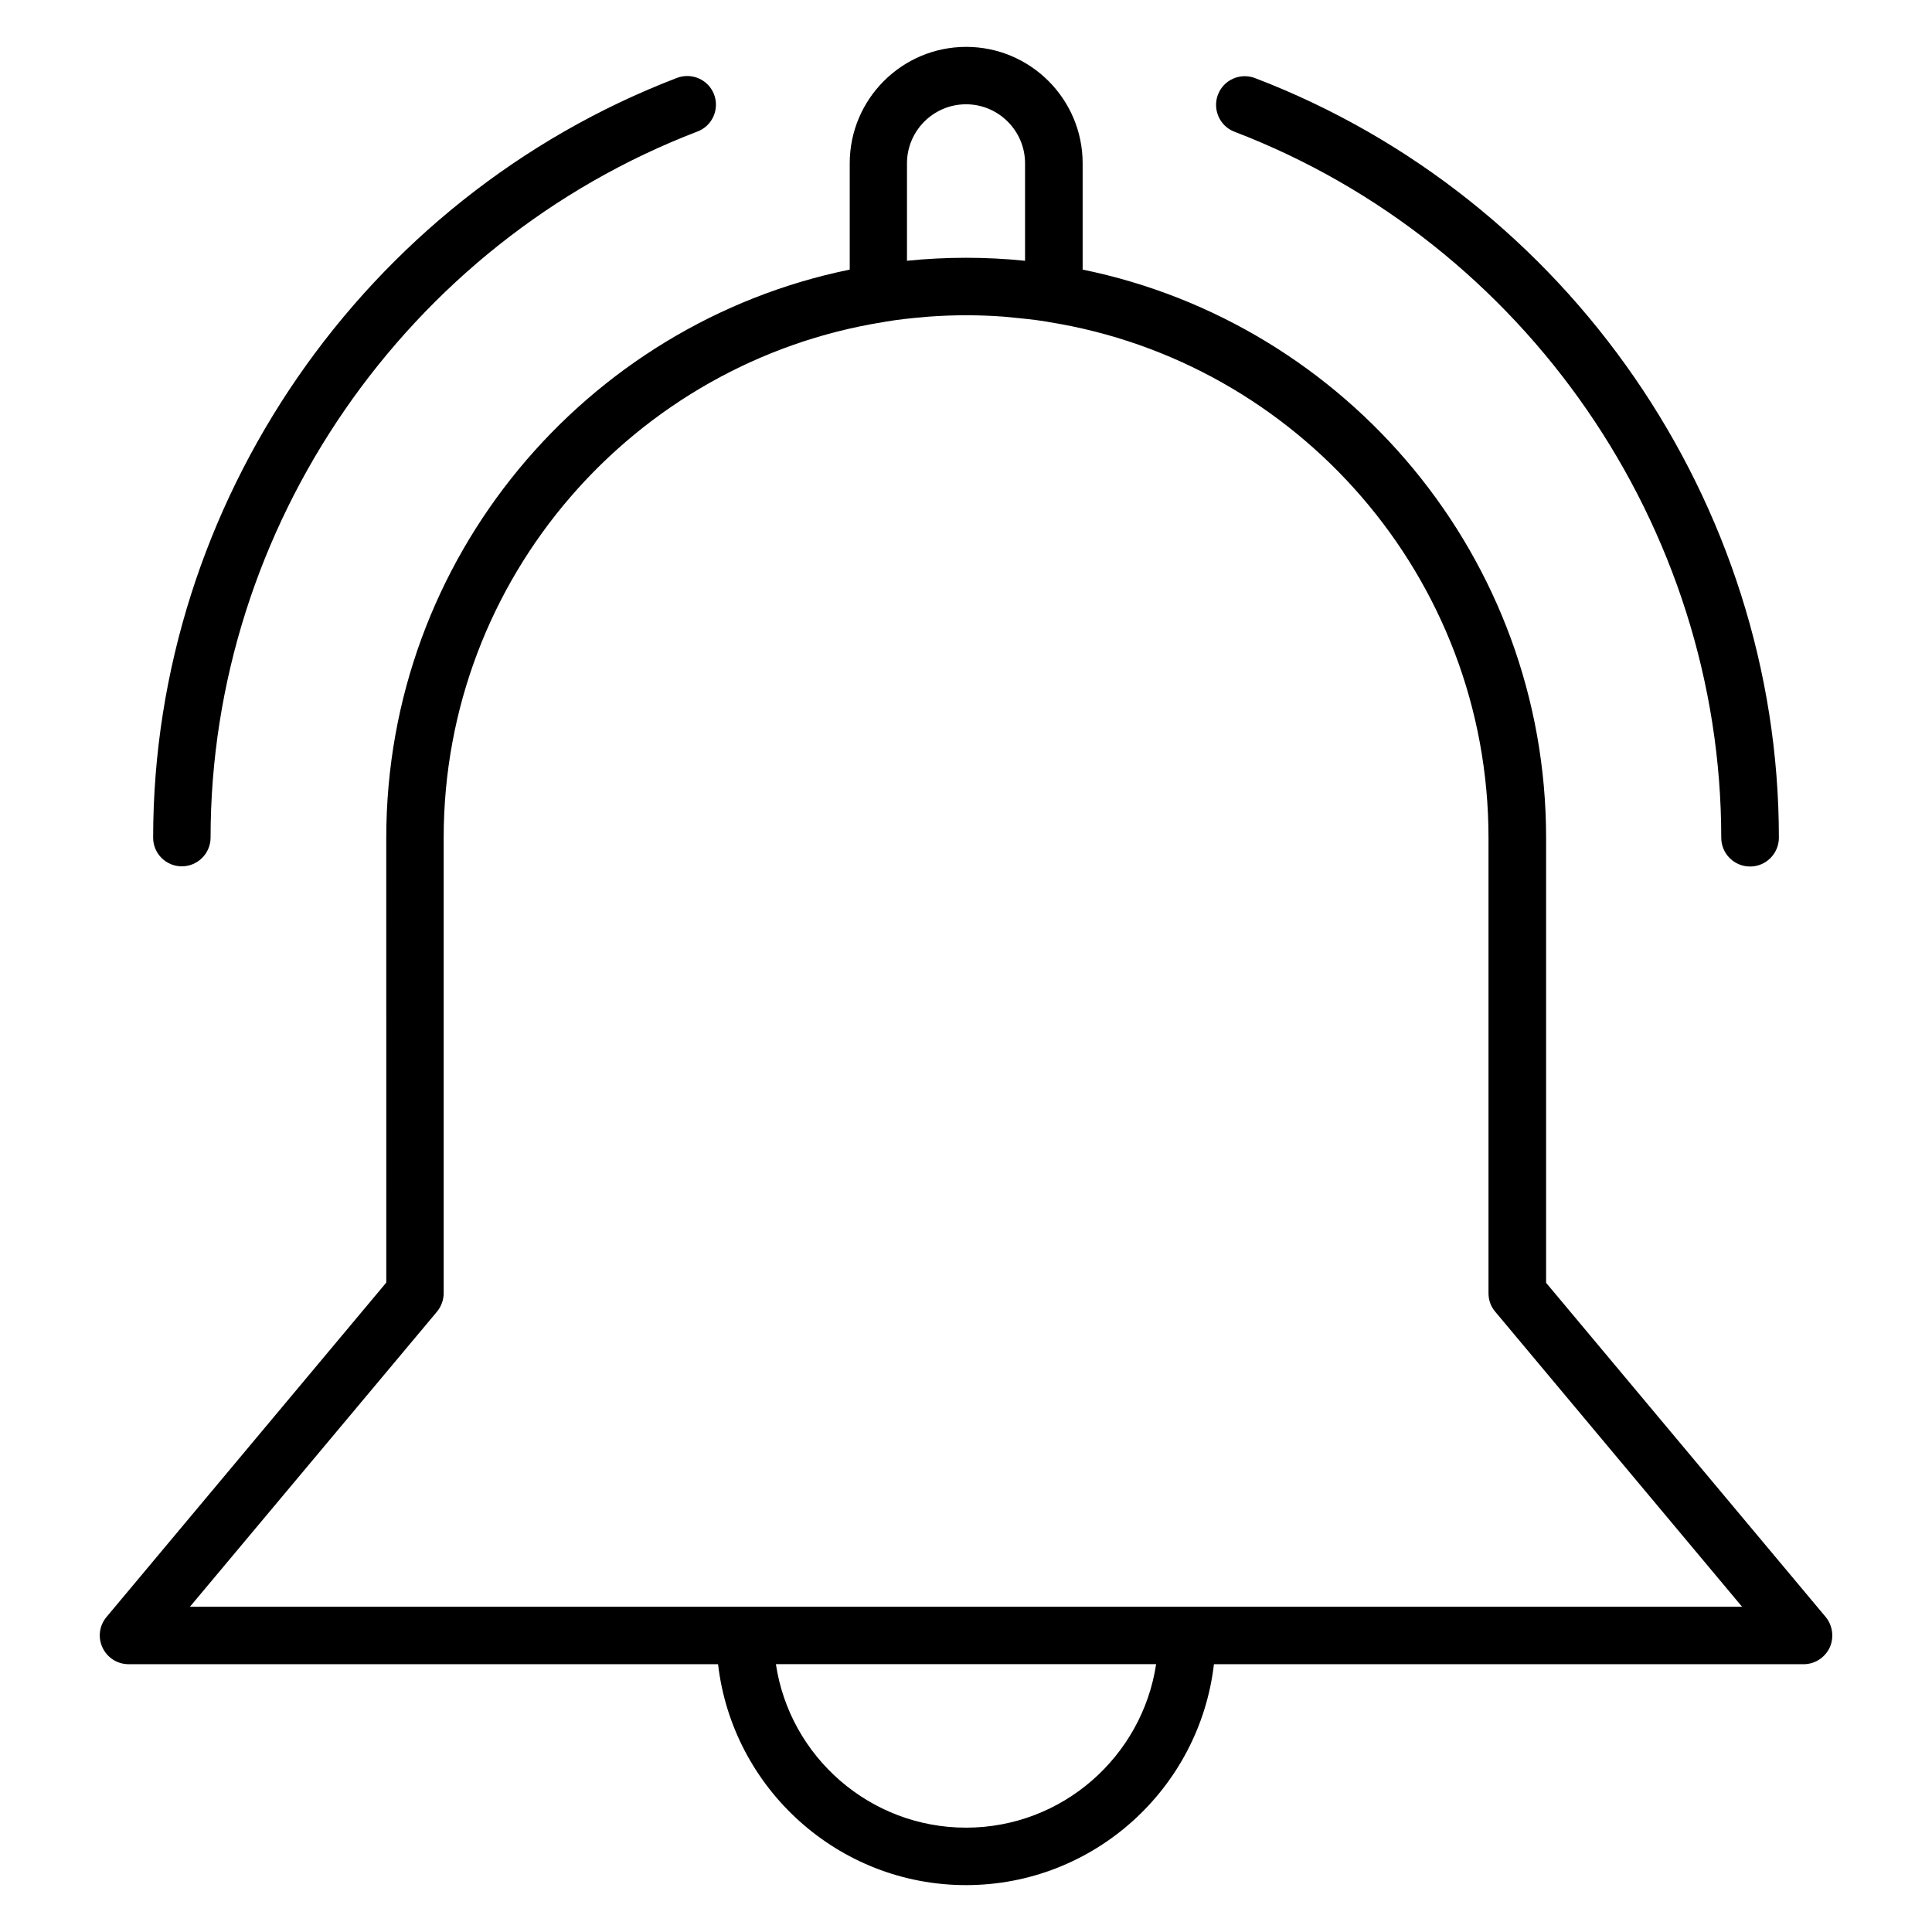 <?xml version="1.0" encoding="UTF-8"?>
<!-- Uploaded to: SVG Repo, www.svgrepo.com, Generator: SVG Repo Mixer Tools -->
<svg fill="#000000" width="800px" height="800px" version="1.1" viewBox="144 144 512 512" xmlns="http://www.w3.org/2000/svg">
 <path d="m466.77 169.09c1.484-3.926 5.887-5.887 9.812-4.402 83.047 31.77 138.84 112.7 138.84 201.31 0 4.191-3.394 7.637-7.637 7.637-4.191 0-7.637-3.394-7.637-7.637 0-82.359-51.867-157.56-129.03-187.1-3.875-1.484-5.836-5.887-4.352-9.812zm-274.6 204.5c4.191 0 7.637-3.394 7.637-7.637 0-82.359 51.867-157.51 129.03-187.1 3.926-1.484 5.887-5.887 4.402-9.812s-5.887-5.887-9.812-4.402c-83.047 31.82-138.84 112.75-138.84 201.36 0 4.191 3.391 7.586 7.582 7.586zm436.72 207.04c-1.273 2.652-3.926 4.402-6.894 4.402l-156.29-0.004c-3.816 32.879-31.766 58.547-65.707 58.547-33.887 0-61.891-25.668-65.707-58.547h-156.23c-2.969 0-5.621-1.695-6.894-4.402-1.273-2.703-0.848-5.832 1.062-8.113l74.141-88.617-0.004-117.89c0-74.191 52.82-136.24 122.82-150.56v-28.16c0-17.023 13.84-30.863 30.863-30.863 17.023 0 30.863 13.84 30.863 30.863v28.16c70.004 14.32 122.82 76.367 122.82 150.56v117.95l74.141 88.617c1.805 2.227 2.227 5.41 1.008 8.062zm-244.53-367.52c5.144-0.531 10.34-0.797 15.645-0.797 5.25 0 10.5 0.266 15.645 0.797v-25.828c0-8.59-7-15.645-15.645-15.645-8.59 0-15.645 7-15.645 15.645zm66.023 371.91h-100.76c3.66 24.5 24.871 43.328 50.383 43.328 25.508 0 46.668-18.824 50.379-43.328zm155.28-15.219-65.445-78.223c-1.168-1.379-1.75-3.074-1.75-4.879v-120.7c0-68.891-50.594-126.16-116.57-136.66l-0.531-0.105c-3.234-0.531-6.469-0.848-9.758-1.168-0.582-0.055-1.168-0.105-1.75-0.16-6.523-0.477-13.098-0.477-19.621 0-0.582 0.055-1.168 0.105-1.75 0.16-3.289 0.266-6.523 0.637-9.758 1.168l-0.531 0.105c-66.074 10.5-116.62 67.777-116.62 136.66v120.7c0 1.805-0.637 3.5-1.75 4.879l-65.492 78.223z"/>
</svg>